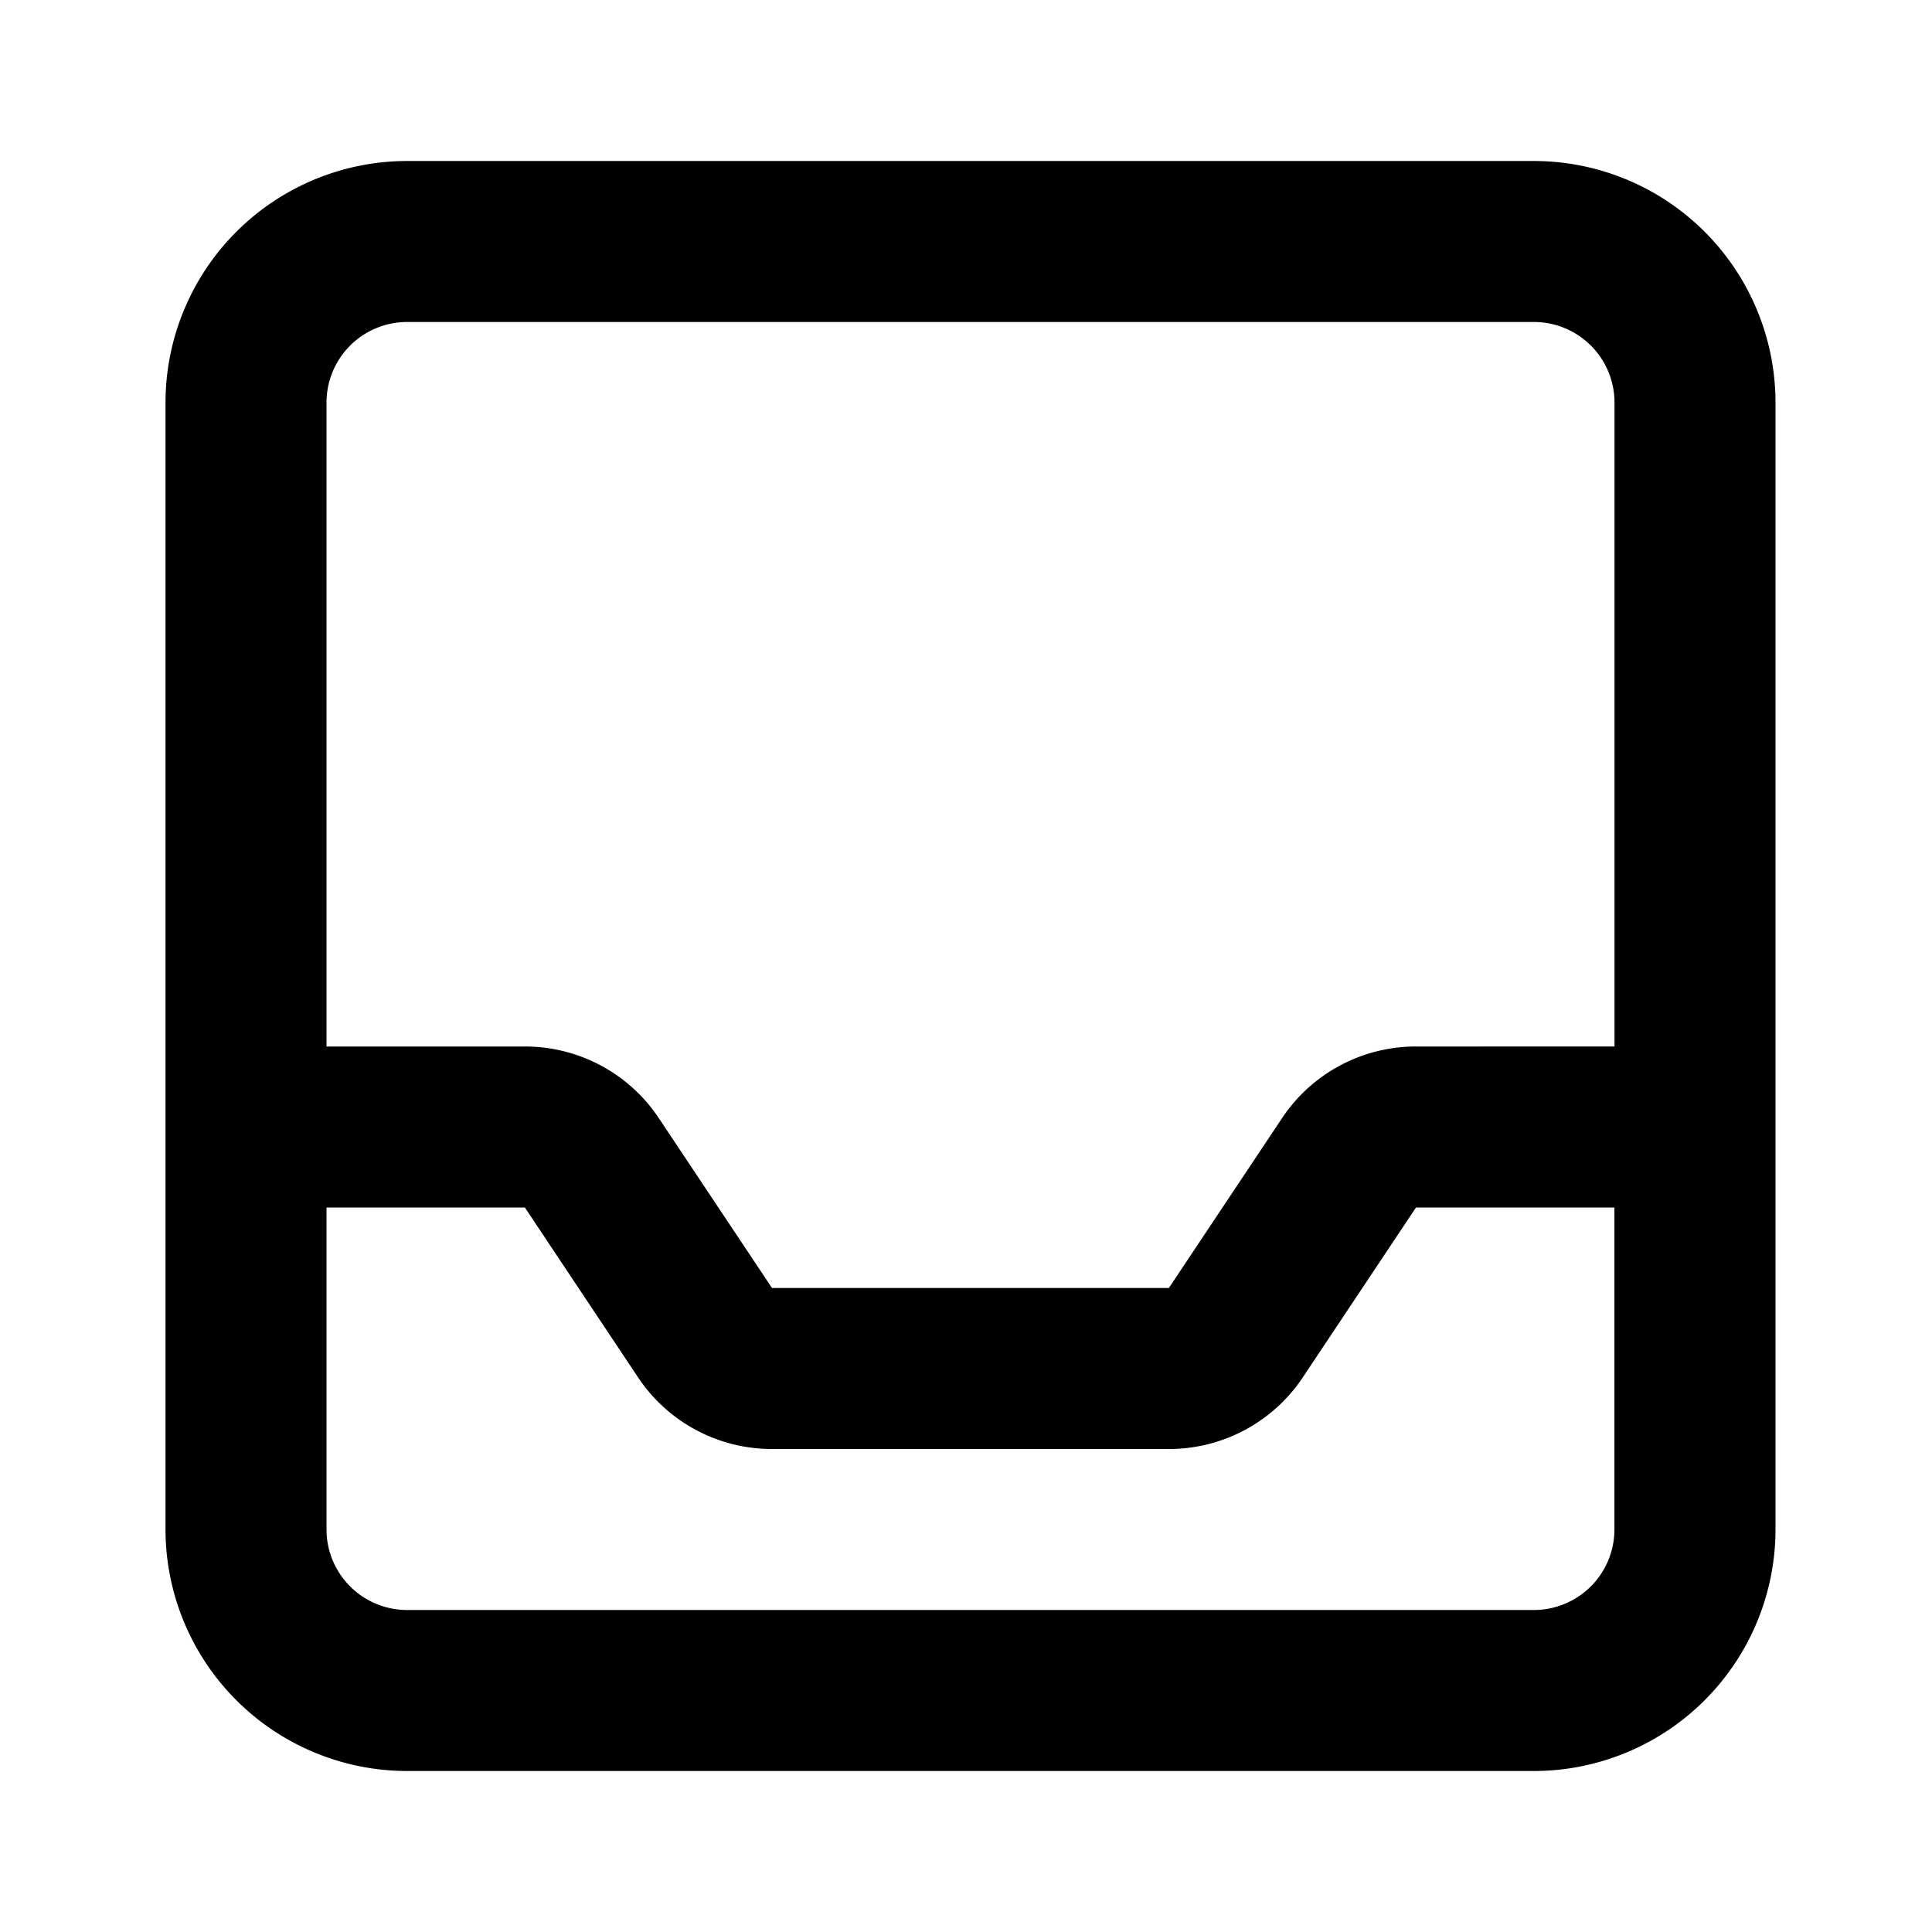 <svg xmlns="http://www.w3.org/2000/svg" viewBox="0 0 24 24"><path d="M19.056 2h-14a3.003 3.003 0 00-3 3v14a3.003 3.003 0 003 3h14a3.003 3.003 0 003-3V5a3.003 3.003 0 00-3-3zm-14 2h14a1.001 1.001 0 011 1v8H17.59a1.997 1.997 0 00-1.664.89L14.52 16H9.59l-1.406-2.11A1.997 1.997 0 006.52 13H4.056V5a1.001 1.001 0 011-1zm14 16h-14a1.001 1.001 0 01-1-1v-4H6.52l1.406 2.11A1.997 1.997 0 009.59 18h4.93a1.997 1.997 0 001.664-.89L17.59 15h2.465v4a1.001 1.001 0 01-1 1z"/></svg>